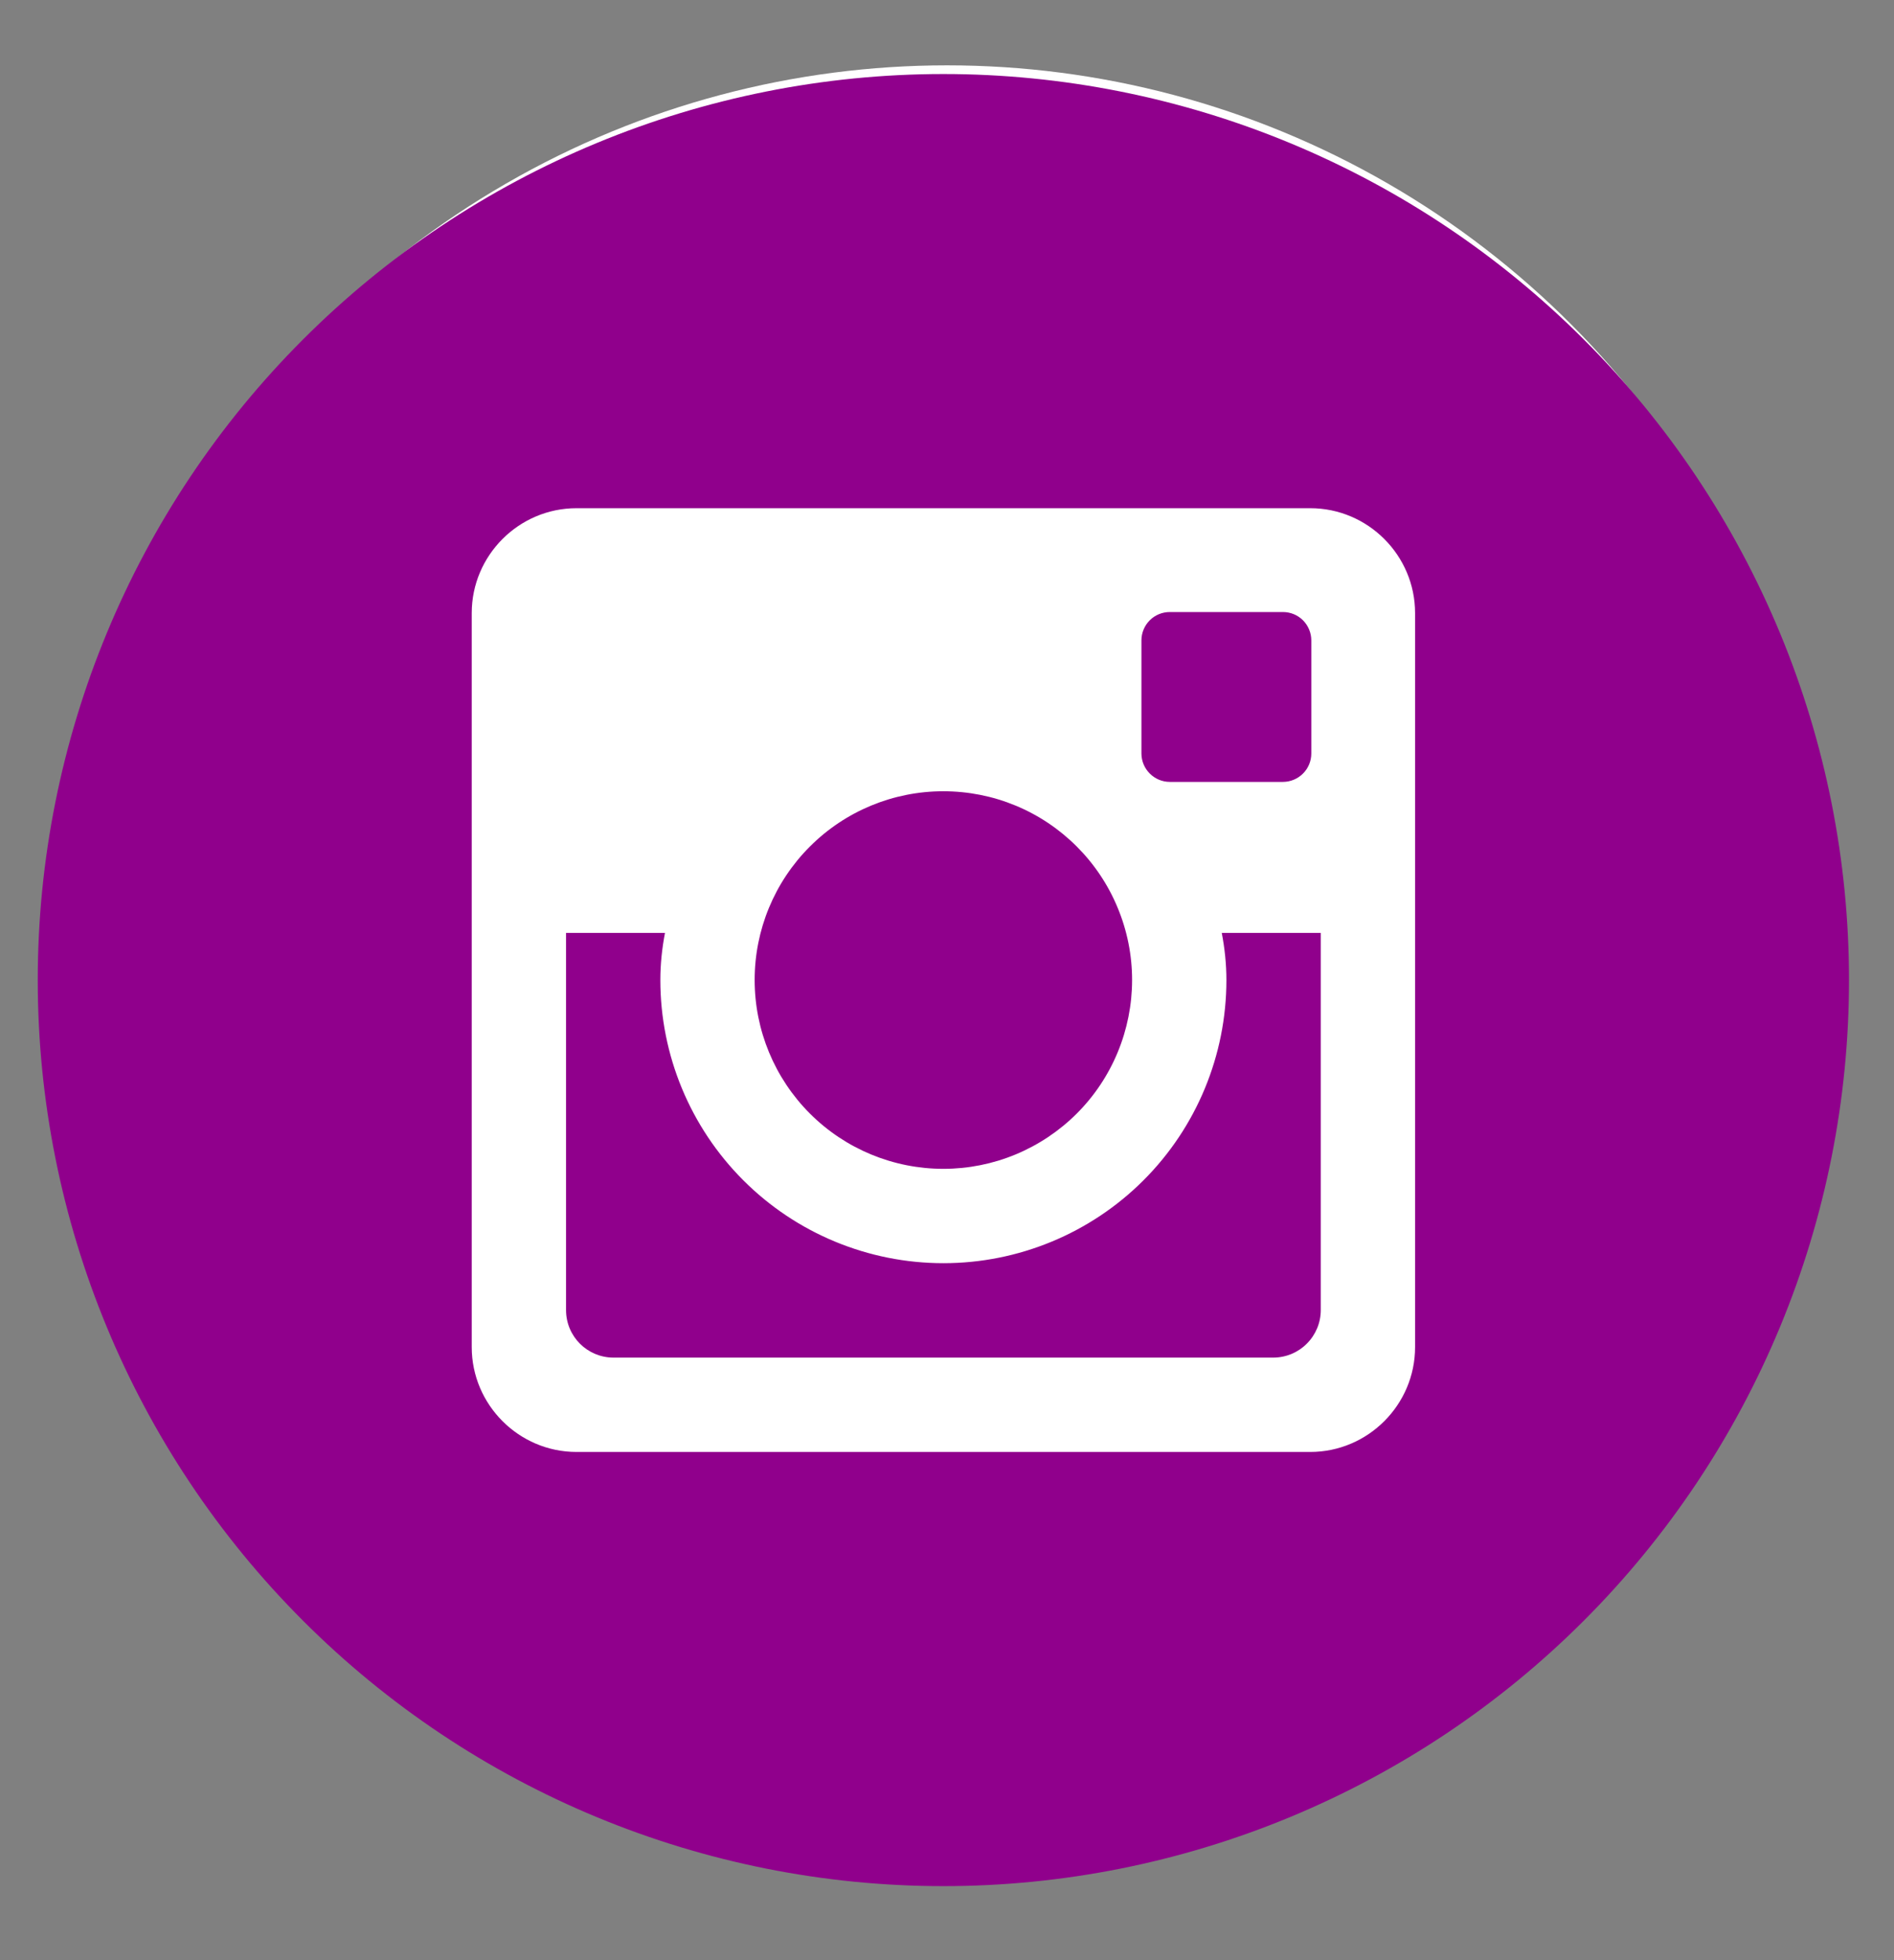 <svg width="29" height="30" viewBox="0 0 29 30" fill="none" xmlns="http://www.w3.org/2000/svg">
<rect x="0" y="0" width="29" height="30" fill="#808080" stroke="none"/>
<g clip-path="url(#clip0)">
<circle cx="14.5" cy="14.5" r="13.5" fill="white"/>
<path d="M18.778 15C18.778 16.149 18.322 17.251 17.509 18.064C16.696 18.877 15.594 19.333 14.445 19.333C13.296 19.333 12.193 18.877 11.381 18.064C10.568 17.251 10.111 16.149 10.111 15C10.111 14.753 10.137 14.512 10.182 14.278H8.667V20.051C8.667 20.453 8.992 20.778 9.394 20.778H19.497C19.69 20.777 19.874 20.701 20.01 20.564C20.146 20.428 20.223 20.244 20.223 20.051V14.278H18.707C18.752 14.512 18.778 14.753 18.778 15ZM14.445 17.889C14.824 17.889 15.2 17.814 15.55 17.669C15.901 17.523 16.22 17.31 16.488 17.042C16.756 16.774 16.969 16.455 17.114 16.104C17.259 15.754 17.334 15.378 17.334 14.998C17.334 14.619 17.259 14.243 17.113 13.893C16.968 13.542 16.755 13.224 16.487 12.956C16.218 12.687 15.9 12.474 15.549 12.329C15.199 12.184 14.823 12.11 14.443 12.11C13.677 12.11 12.942 12.414 12.4 12.957C11.858 13.498 11.554 14.234 11.555 15C11.555 15.766 11.859 16.501 12.401 17.043C12.943 17.585 13.678 17.889 14.445 17.889ZM17.912 11.967H19.643C19.758 11.967 19.869 11.921 19.95 11.84C20.032 11.759 20.078 11.648 20.078 11.533V9.801C20.078 9.686 20.032 9.576 19.951 9.494C19.869 9.412 19.759 9.367 19.643 9.367H17.912C17.796 9.367 17.686 9.412 17.604 9.494C17.523 9.576 17.477 9.686 17.477 9.801V11.533C17.478 11.772 17.673 11.967 17.912 11.967ZM14.445 1.133C10.767 1.133 7.24 2.594 4.64 5.195C2.039 7.795 0.578 11.322 0.578 15C0.578 18.678 2.039 22.205 4.64 24.805C7.24 27.406 10.767 28.867 14.445 28.867C16.266 28.867 18.069 28.508 19.751 27.811C21.434 27.114 22.962 26.093 24.25 24.805C25.538 23.517 26.559 21.989 27.256 20.306C27.953 18.624 28.311 16.821 28.311 15C28.311 13.179 27.953 11.376 27.256 9.693C26.559 8.011 25.538 6.482 24.25 5.195C22.962 3.907 21.434 2.886 19.751 2.189C18.069 1.492 16.266 1.133 14.445 1.133ZM21.667 20.617C21.667 21.5 20.945 22.222 20.062 22.222H8.827C7.945 22.222 7.223 21.5 7.223 20.617V9.383C7.223 8.5 7.945 7.778 8.827 7.778H20.062C20.945 7.778 21.667 8.5 21.667 9.383V20.617Z" fill="#90008C"/>
</g>
<defs>
<clipPath id="clip0">
<rect width="28.889" height="28.889" fill="white" transform="translate(0 0.556)"/>
</clipPath>
</defs>
</svg>
